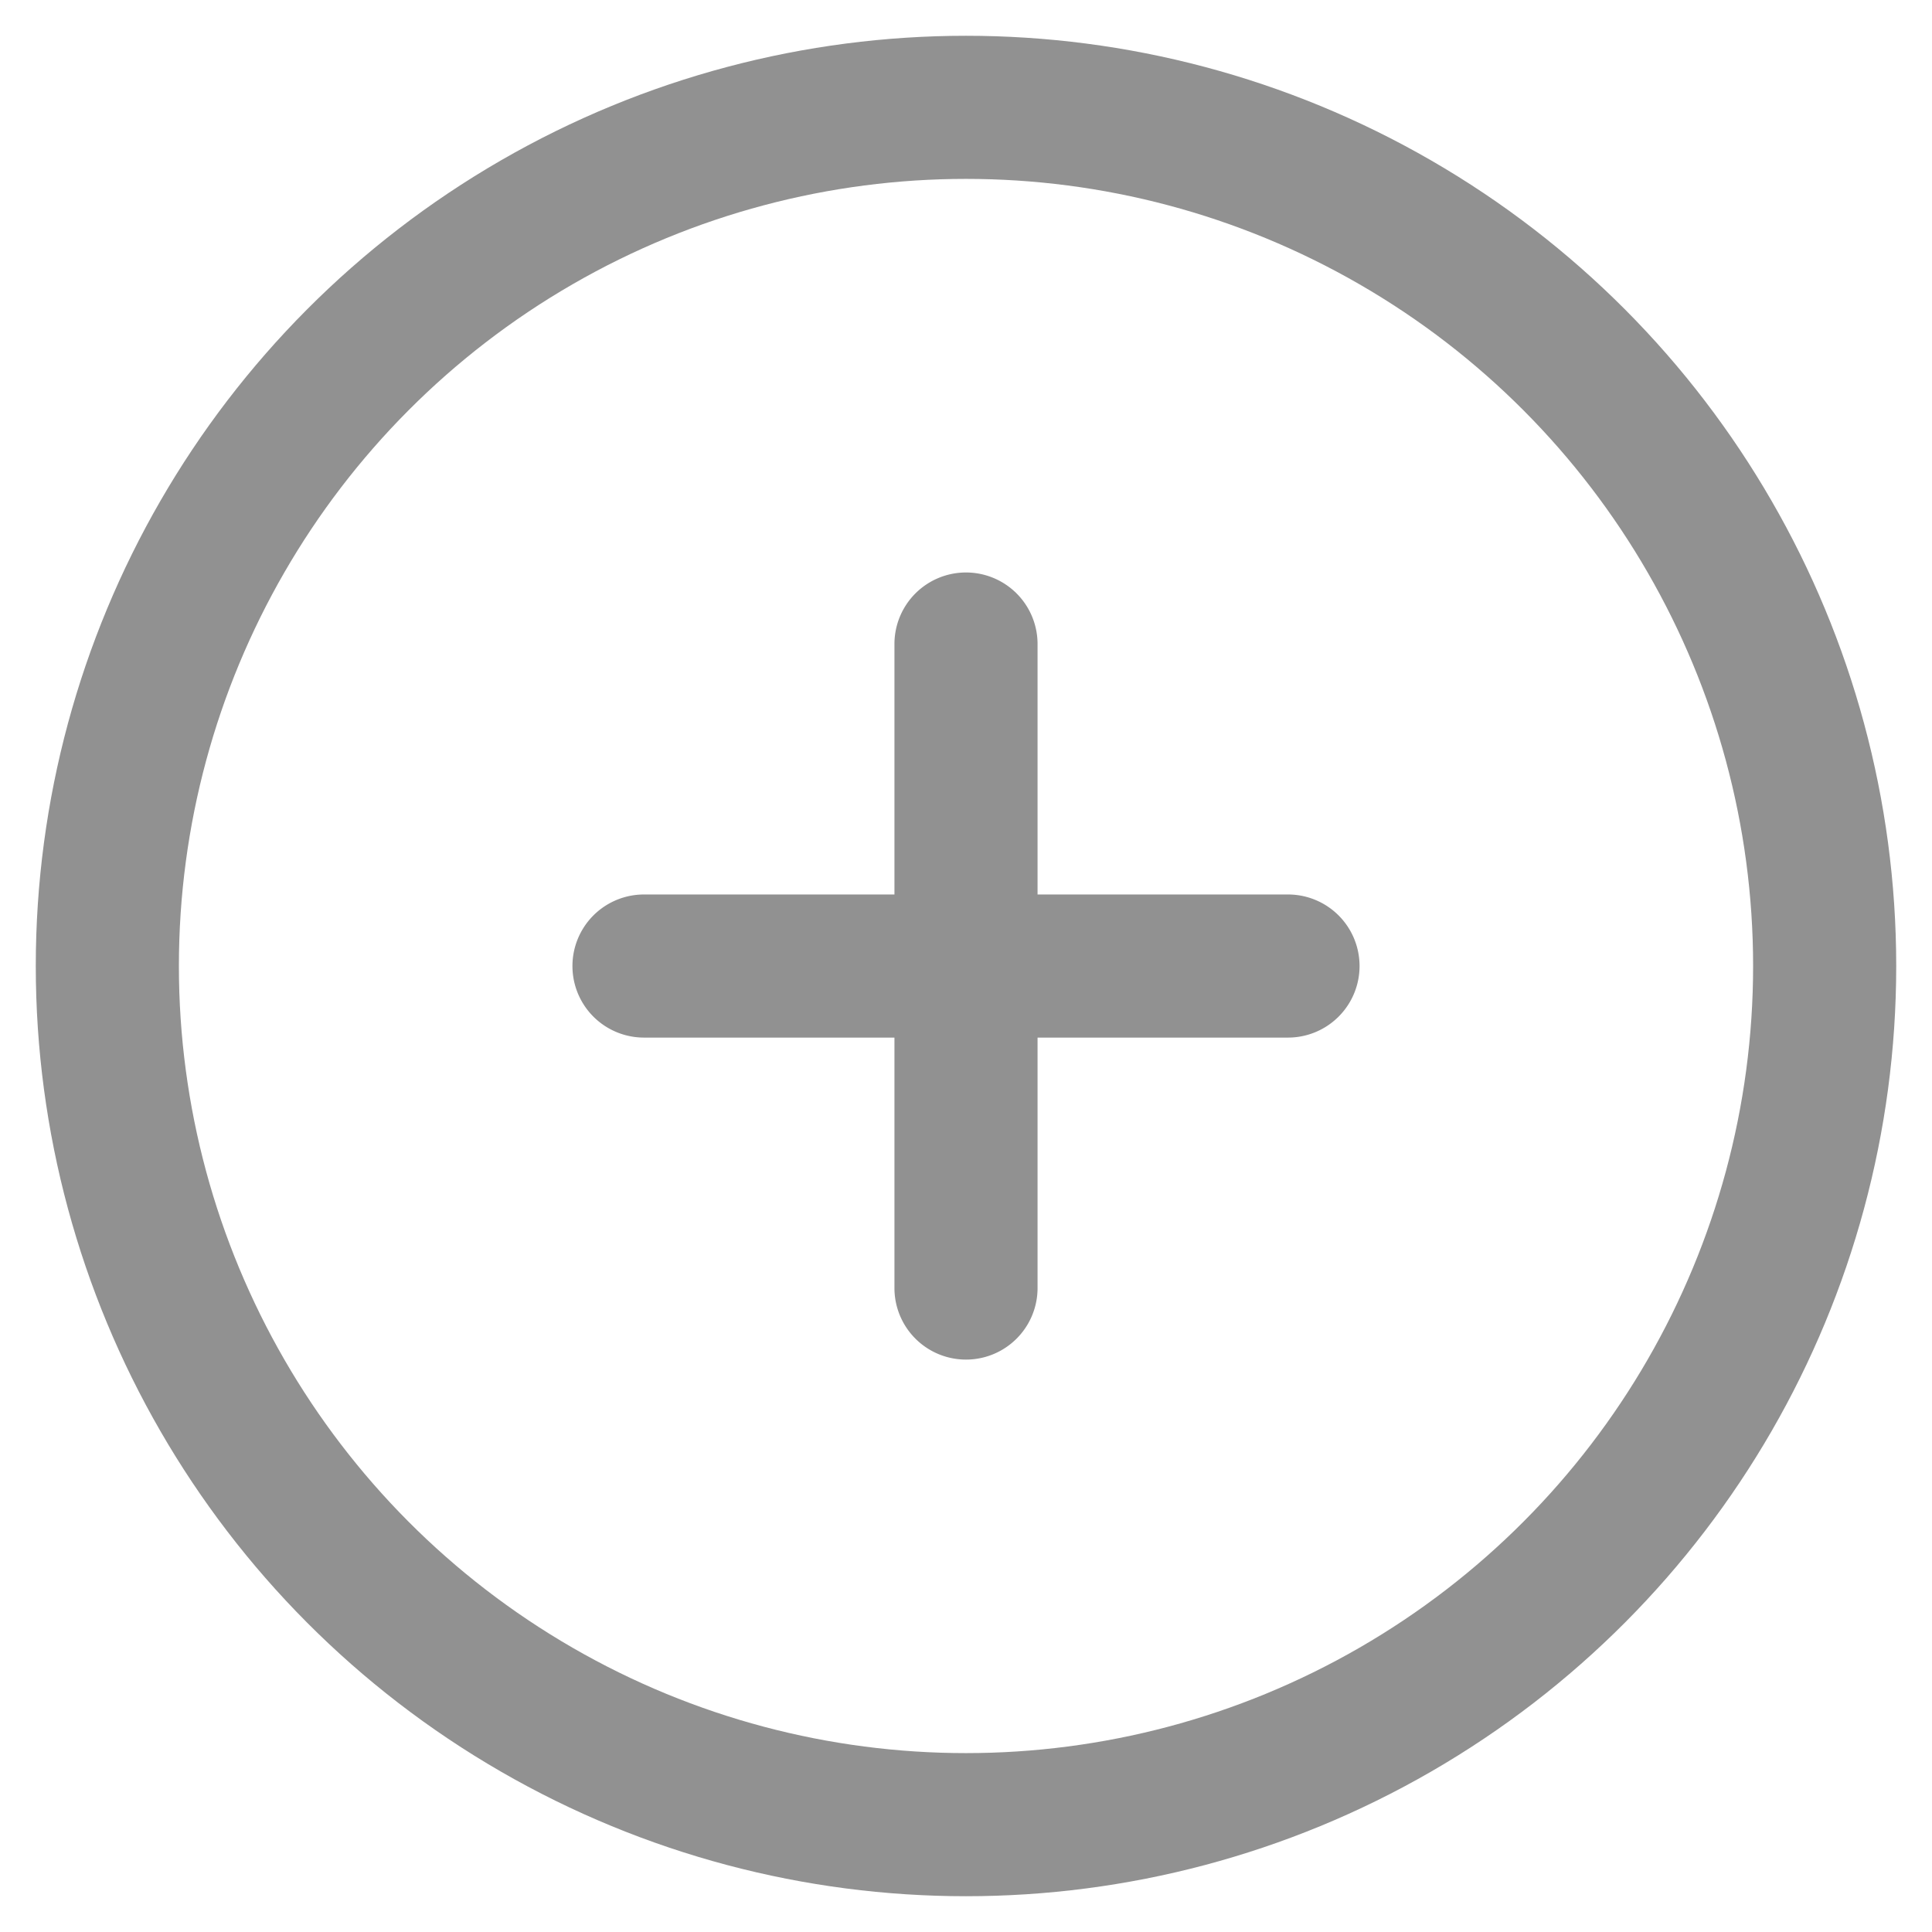 <svg xmlns="http://www.w3.org/2000/svg" xmlns:xlink="http://www.w3.org/1999/xlink" width="54" height="54" viewBox="0 0 54 54">
  <defs>
    <clipPath id="clip-path">
      <rect id="矩形_36700" data-name="矩形 36700" width="54" height="54" transform="translate(-10601 16420)" fill="#fff" stroke="#707070" stroke-width="1"/>
    </clipPath>
  </defs>
  <g id="蒙版组_56793" data-name="蒙版组 56793" transform="translate(10601 -16420)" clip-path="url(#clip-path)">
    <g id="更多内容" transform="translate(-10600 16421)">
      <g id="椭圆_593" data-name="椭圆 593" fill="none" stroke="#919191" stroke-width="4">
        <circle cx="26" cy="26" r="26" stroke="none"/>
        <circle cx="26" cy="26" r="24" fill="none"/>
      </g>
      <path id="联合_13" data-name="联合 13" d="M7708.5,9754.369v-7h-7a2,2,0,1,1,0-4h7v-7a2,2,0,0,1,4,0v7h7a2,2,0,0,1,0,4h-7v7a2,2,0,1,1-4,0Z" transform="translate(7736.5 9771.37) rotate(180)" fill="#919191"/>
    </g>
  </g>
</svg>
